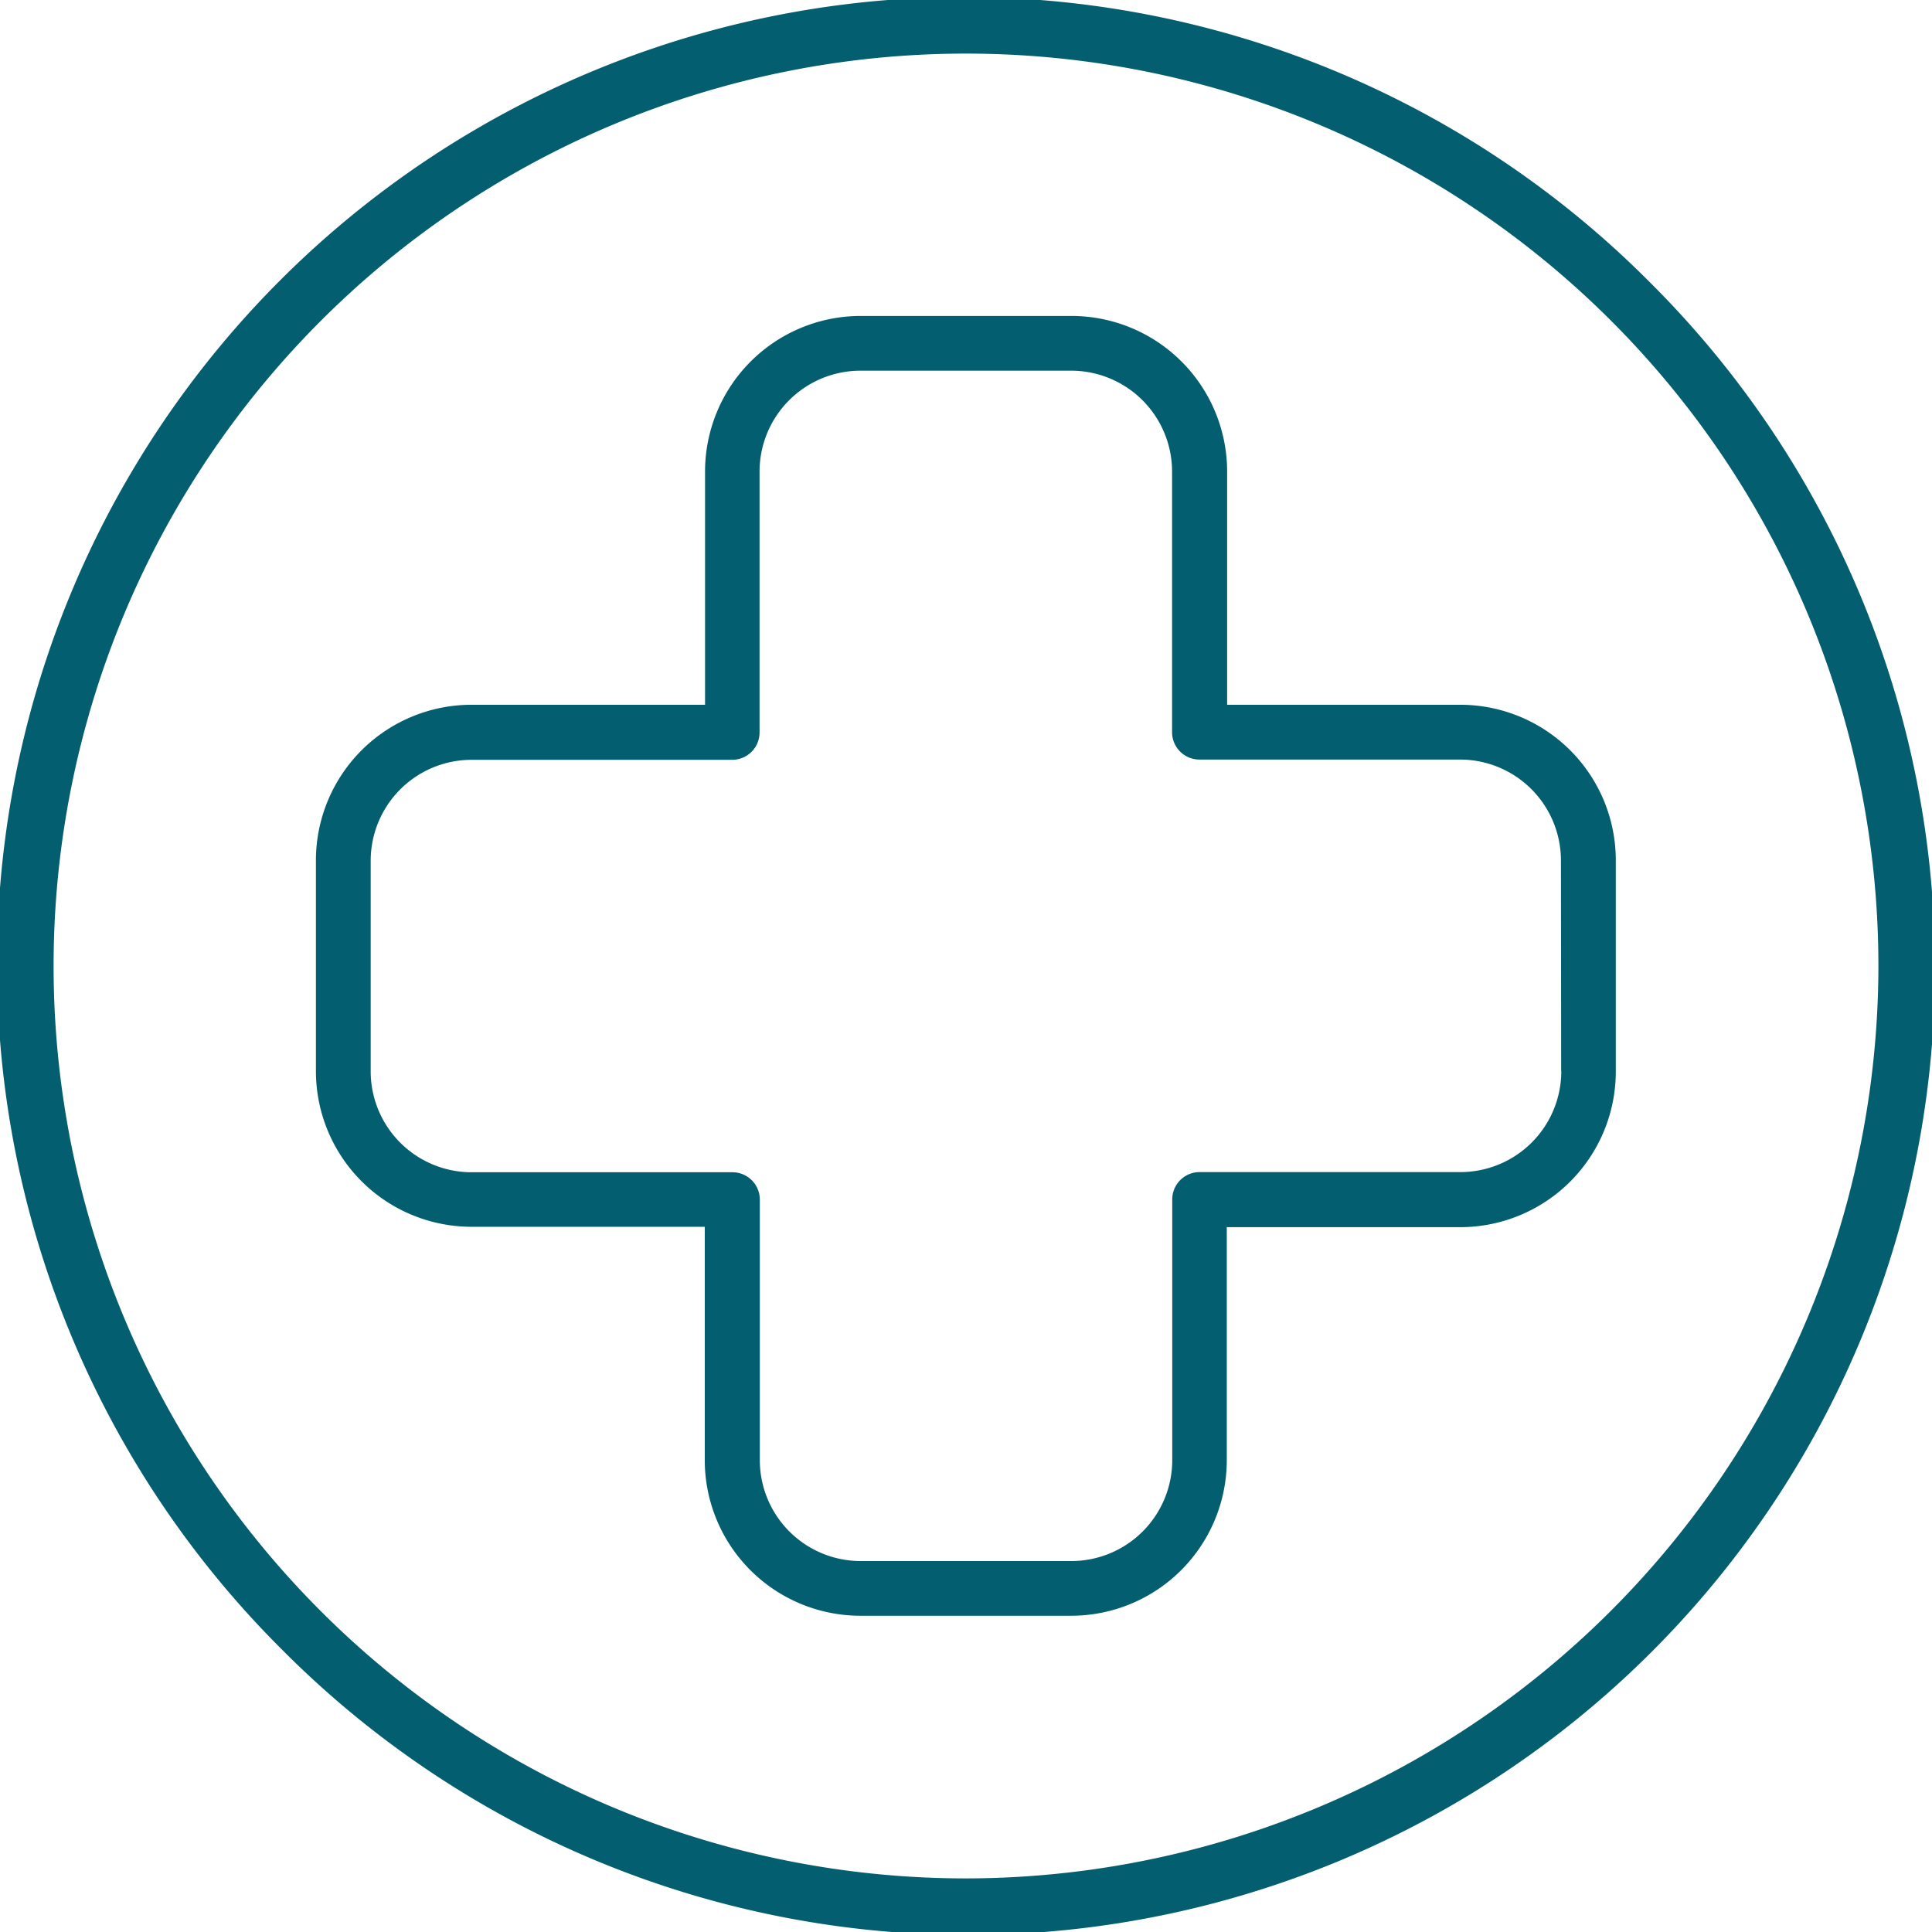 <svg viewBox="0 0 104 104" height="104" width="104" xmlns:xlink="http://www.w3.org/1999/xlink" xmlns="http://www.w3.org/2000/svg">
  <defs>
    <clipPath id="clip-path">
      <rect fill="#035e6f" height="104" width="104" data-sanitized-data-name="Rectangle 116" data-name="Rectangle 116" id="Rectangle_116"></rect>
    </clipPath>
  </defs>
  <g transform="translate(-0.055 -0.055)" data-sanitized-data-name="Group 1150" data-name="Group 1150" id="Group_1150">
    <g clip-path="url(#clip-path)" transform="translate(0.055 0.055)" data-sanitized-data-name="Group 260" data-name="Group 260" id="Group_260">
      <path fill="#035e6f" transform="translate(-0.062 -0.062)" d="M88.871,15.253A52.056,52.056,0,1,0,15.253,88.871,52.056,52.056,0,1,0,88.871,15.253M52.062,101.177a49.115,49.115,0,1,1,49.115-49.115A49.171,49.171,0,0,1,52.062,101.177ZM78.681,38H66.119V25.443a8.379,8.379,0,0,0-8.373-8.373H46.388a8.379,8.379,0,0,0-8.373,8.373V38H25.441a8.379,8.379,0,0,0-8.373,8.373V57.731A8.379,8.379,0,0,0,25.441,66.1H38V78.665a8.379,8.379,0,0,0,8.373,8.373H57.729A8.379,8.379,0,0,0,66.1,78.665l0-12.544H78.668a8.379,8.379,0,0,0,8.373-8.373V46.39A8.374,8.374,0,0,0,78.681,38Zm5.426,19.73a5.435,5.435,0,0,1-5.426,5.426H64.635a1.473,1.473,0,0,0-1.471,1.471V78.668a5.435,5.435,0,0,1-5.426,5.426l-11.349,0a5.435,5.435,0,0,1-5.426-5.426V64.636a1.473,1.473,0,0,0-1.471-1.471l-14.05,0a5.435,5.435,0,0,1-5.426-5.426V46.389a5.435,5.435,0,0,1,5.426-5.426H39.478a1.473,1.473,0,0,0,1.471-1.471V25.442a5.435,5.435,0,0,1,5.426-5.426H57.729a5.435,5.435,0,0,1,5.426,5.426V39.478a1.473,1.473,0,0,0,1.471,1.471H78.662a5.435,5.435,0,0,1,5.426,5.426L84.1,57.734Z" data-sanitized-data-name="Path 4241" data-name="Path 4241" id="Path_4241"></path>
    </g>
  </g>
</svg>
